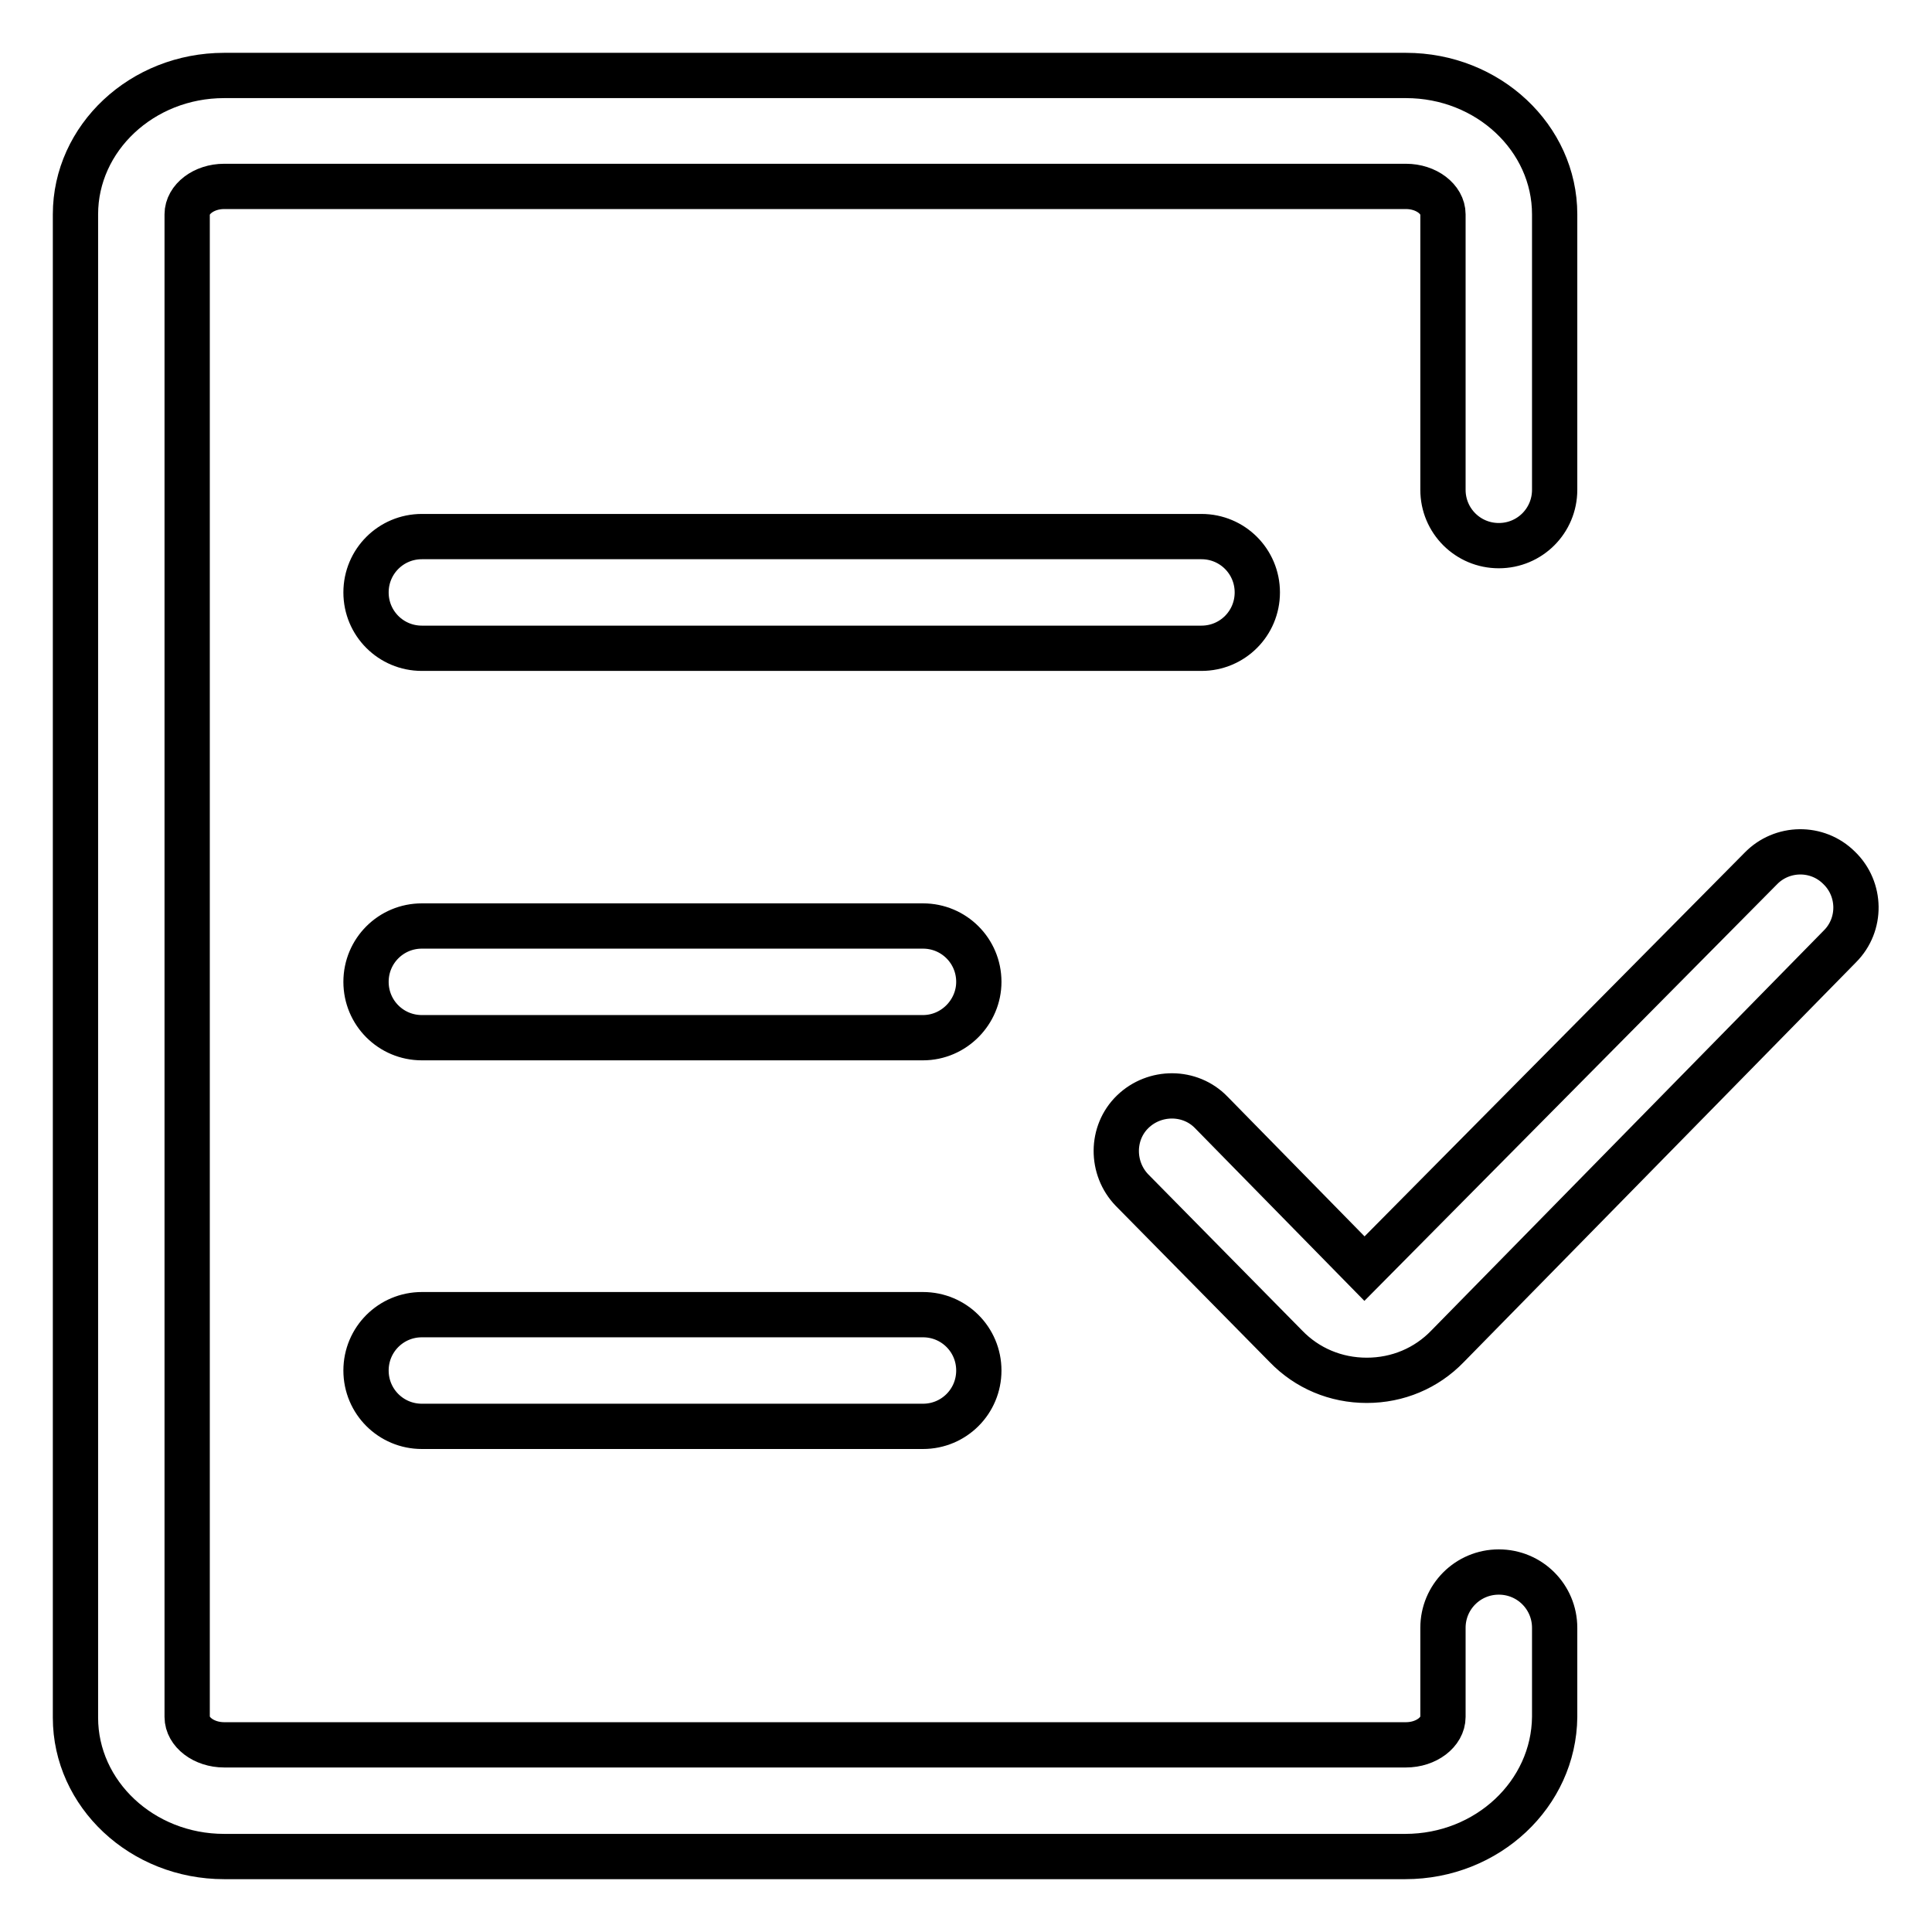 <?xml version="1.0" encoding="utf-8"?>
<!-- Svg Vector Icons : http://www.onlinewebfonts.com/icon -->
<!DOCTYPE svg PUBLIC "-//W3C//DTD SVG 1.1//EN" "http://www.w3.org/Graphics/SVG/1.1/DTD/svg11.dtd">
<svg version="1.1" xmlns="http://www.w3.org/2000/svg" xmlns:xlink="http://www.w3.org/1999/xlink" x="0px" y="0px" viewBox="0 0 256 256" enable-background="new 0 0 256 256" xml:space="preserve">
<g> <path stroke-width="6" fill-opacity="0" stroke="#000000"  d="M186.2,246H29.7c-10.9,0-19.7-8.3-19.7-18.4V28.4C10,18.3,18.8,10,29.7,10h156.6c10.9,0,19.7,8.3,19.7,18.4 v36.5c0,4.1-3.3,7.4-7.4,7.4c-4.1,0-7.4-3.3-7.4-7.4V28.4c0-2-2.2-3.7-4.9-3.7H29.7c-2.7,0-4.9,1.7-4.9,3.7v199.1 c0,2,2.2,3.7,4.9,3.7h156.6c2.7,0,4.9-1.7,4.9-3.7v-11.8c0-4.1,3.3-7.4,7.4-7.4c4.1,0,7.4,3.3,7.4,7.4v11.8 C205.9,237.7,197.1,246,186.2,246z M159.2,85.9H55.9c-4.1,0-7.4-3.3-7.4-7.4s3.3-7.4,7.4-7.4h103.3c4.1,0,7.4,3.3,7.4,7.4 S163.3,85.9,159.2,85.9z M122.3,137.5H55.9c-4.1,0-7.4-3.3-7.4-7.4c0-4.1,3.3-7.4,7.4-7.4h66.4c4.1,0,7.4,3.3,7.4,7.4 C129.7,134.1,126.4,137.5,122.3,137.5z M122.3,189H55.9c-4.1,0-7.4-3.3-7.4-7.4c0-4.1,3.3-7.4,7.4-7.4h66.4c4.1,0,7.4,3.3,7.4,7.4 C129.7,185.7,126.4,189,122.3,189z M181.1,182.9c-4.1,0-7.9-1.6-10.7-4.5L150,157.7c-2.8-2.9-2.8-7.6,0.1-10.4 c2.9-2.8,7.6-2.8,10.4,0.1l20.3,20.7l52.5-53c2.8-2.9,7.5-3,10.4-0.1c2.9,2.8,3,7.5,0.1,10.4l-52,53 C189,181.3,185.2,182.9,181.1,182.9z"/></g>
</svg>